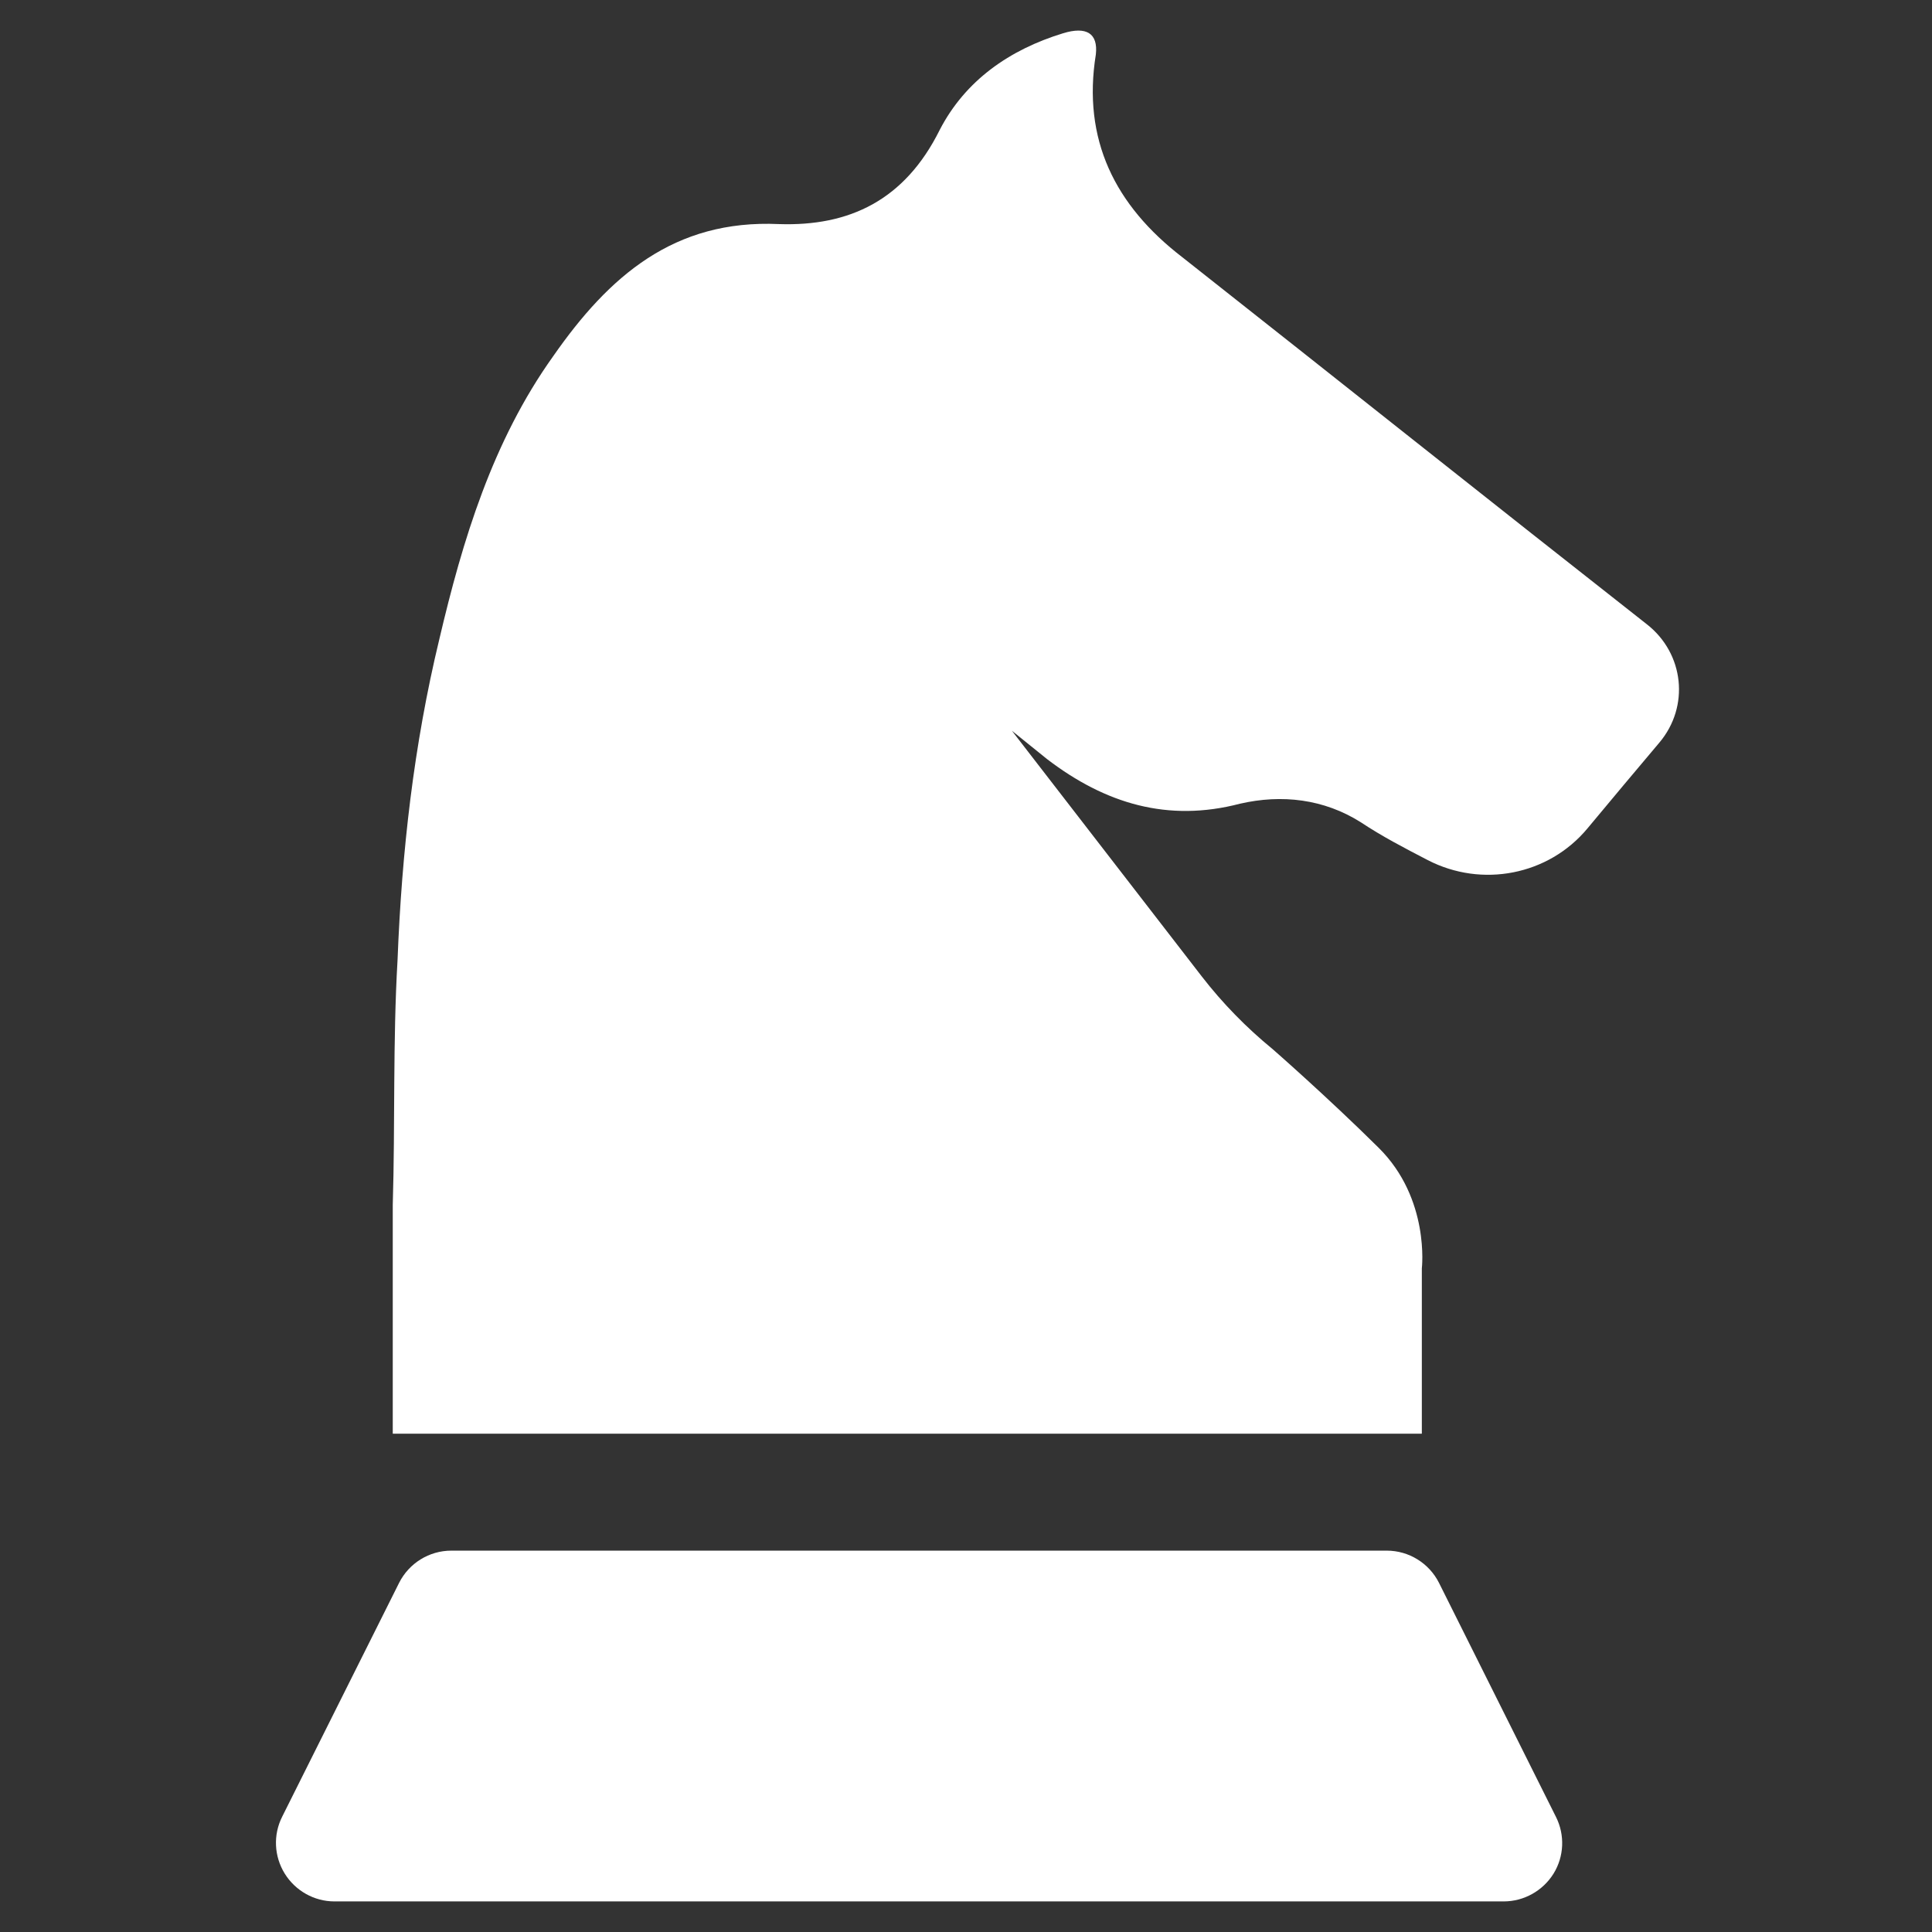 <svg width="168" height="168" viewBox="0 0 168 168" fill="none" xmlns="http://www.w3.org/2000/svg">
<rect x="0" y="0" width="168" height="168" fill="#333333" stroke="none"/>
<path d="M143.211 54.29C129.657 43.644 116.307 33.009 102.805 22.363C96.948 17.859 94.101 12.135 95.291 4.733C95.494 2.892 94.467 2.272 92.444 2.892C87.787 4.316 83.944 6.99 81.717 11.291C78.667 17.432 73.837 19.689 67.737 19.486C58.616 19.069 52.963 24 48.103 30.975C42.816 38.377 40.223 46.979 38.2 55.591C35.973 64.823 34.936 74.066 34.57 83.461C34.153 90.649 34.367 97.624 34.153 104.772C34.153 105.189 34.153 105.402 34.153 105.606V124.67H123.638V110.293C123.638 110.293 124.36 104.243 119.886 99.81C115.413 95.377 110.664 91.229 110.664 91.229C108.377 89.358 106.292 87.223 104.492 84.894L87.99 63.542C89.017 64.376 90.014 65.169 91.041 66.003C96.114 69.887 101.564 71.524 107.827 69.887C111.457 69.053 115.128 69.47 118.351 71.514C120.151 72.713 122.143 73.751 124.146 74.788C128.854 77.228 134.65 76.109 138.035 72.042C140.12 69.541 142.204 67.04 144.289 64.579C146.942 61.438 146.454 56.832 143.211 54.29Z" fill="white"/>
<path d="M135.3 157.989L125.133 137.644C124.268 135.925 122.509 134.838 120.588 134.838H39.247C37.325 134.838 35.566 135.925 34.702 137.644L24.534 157.979C23.741 159.555 23.833 161.426 24.758 162.92C25.683 164.415 27.32 165.34 29.079 165.34H130.755C132.514 165.34 134.151 164.425 135.087 162.931C136.012 161.436 136.093 159.565 135.3 157.989Z" fill="white"/>
</svg>
